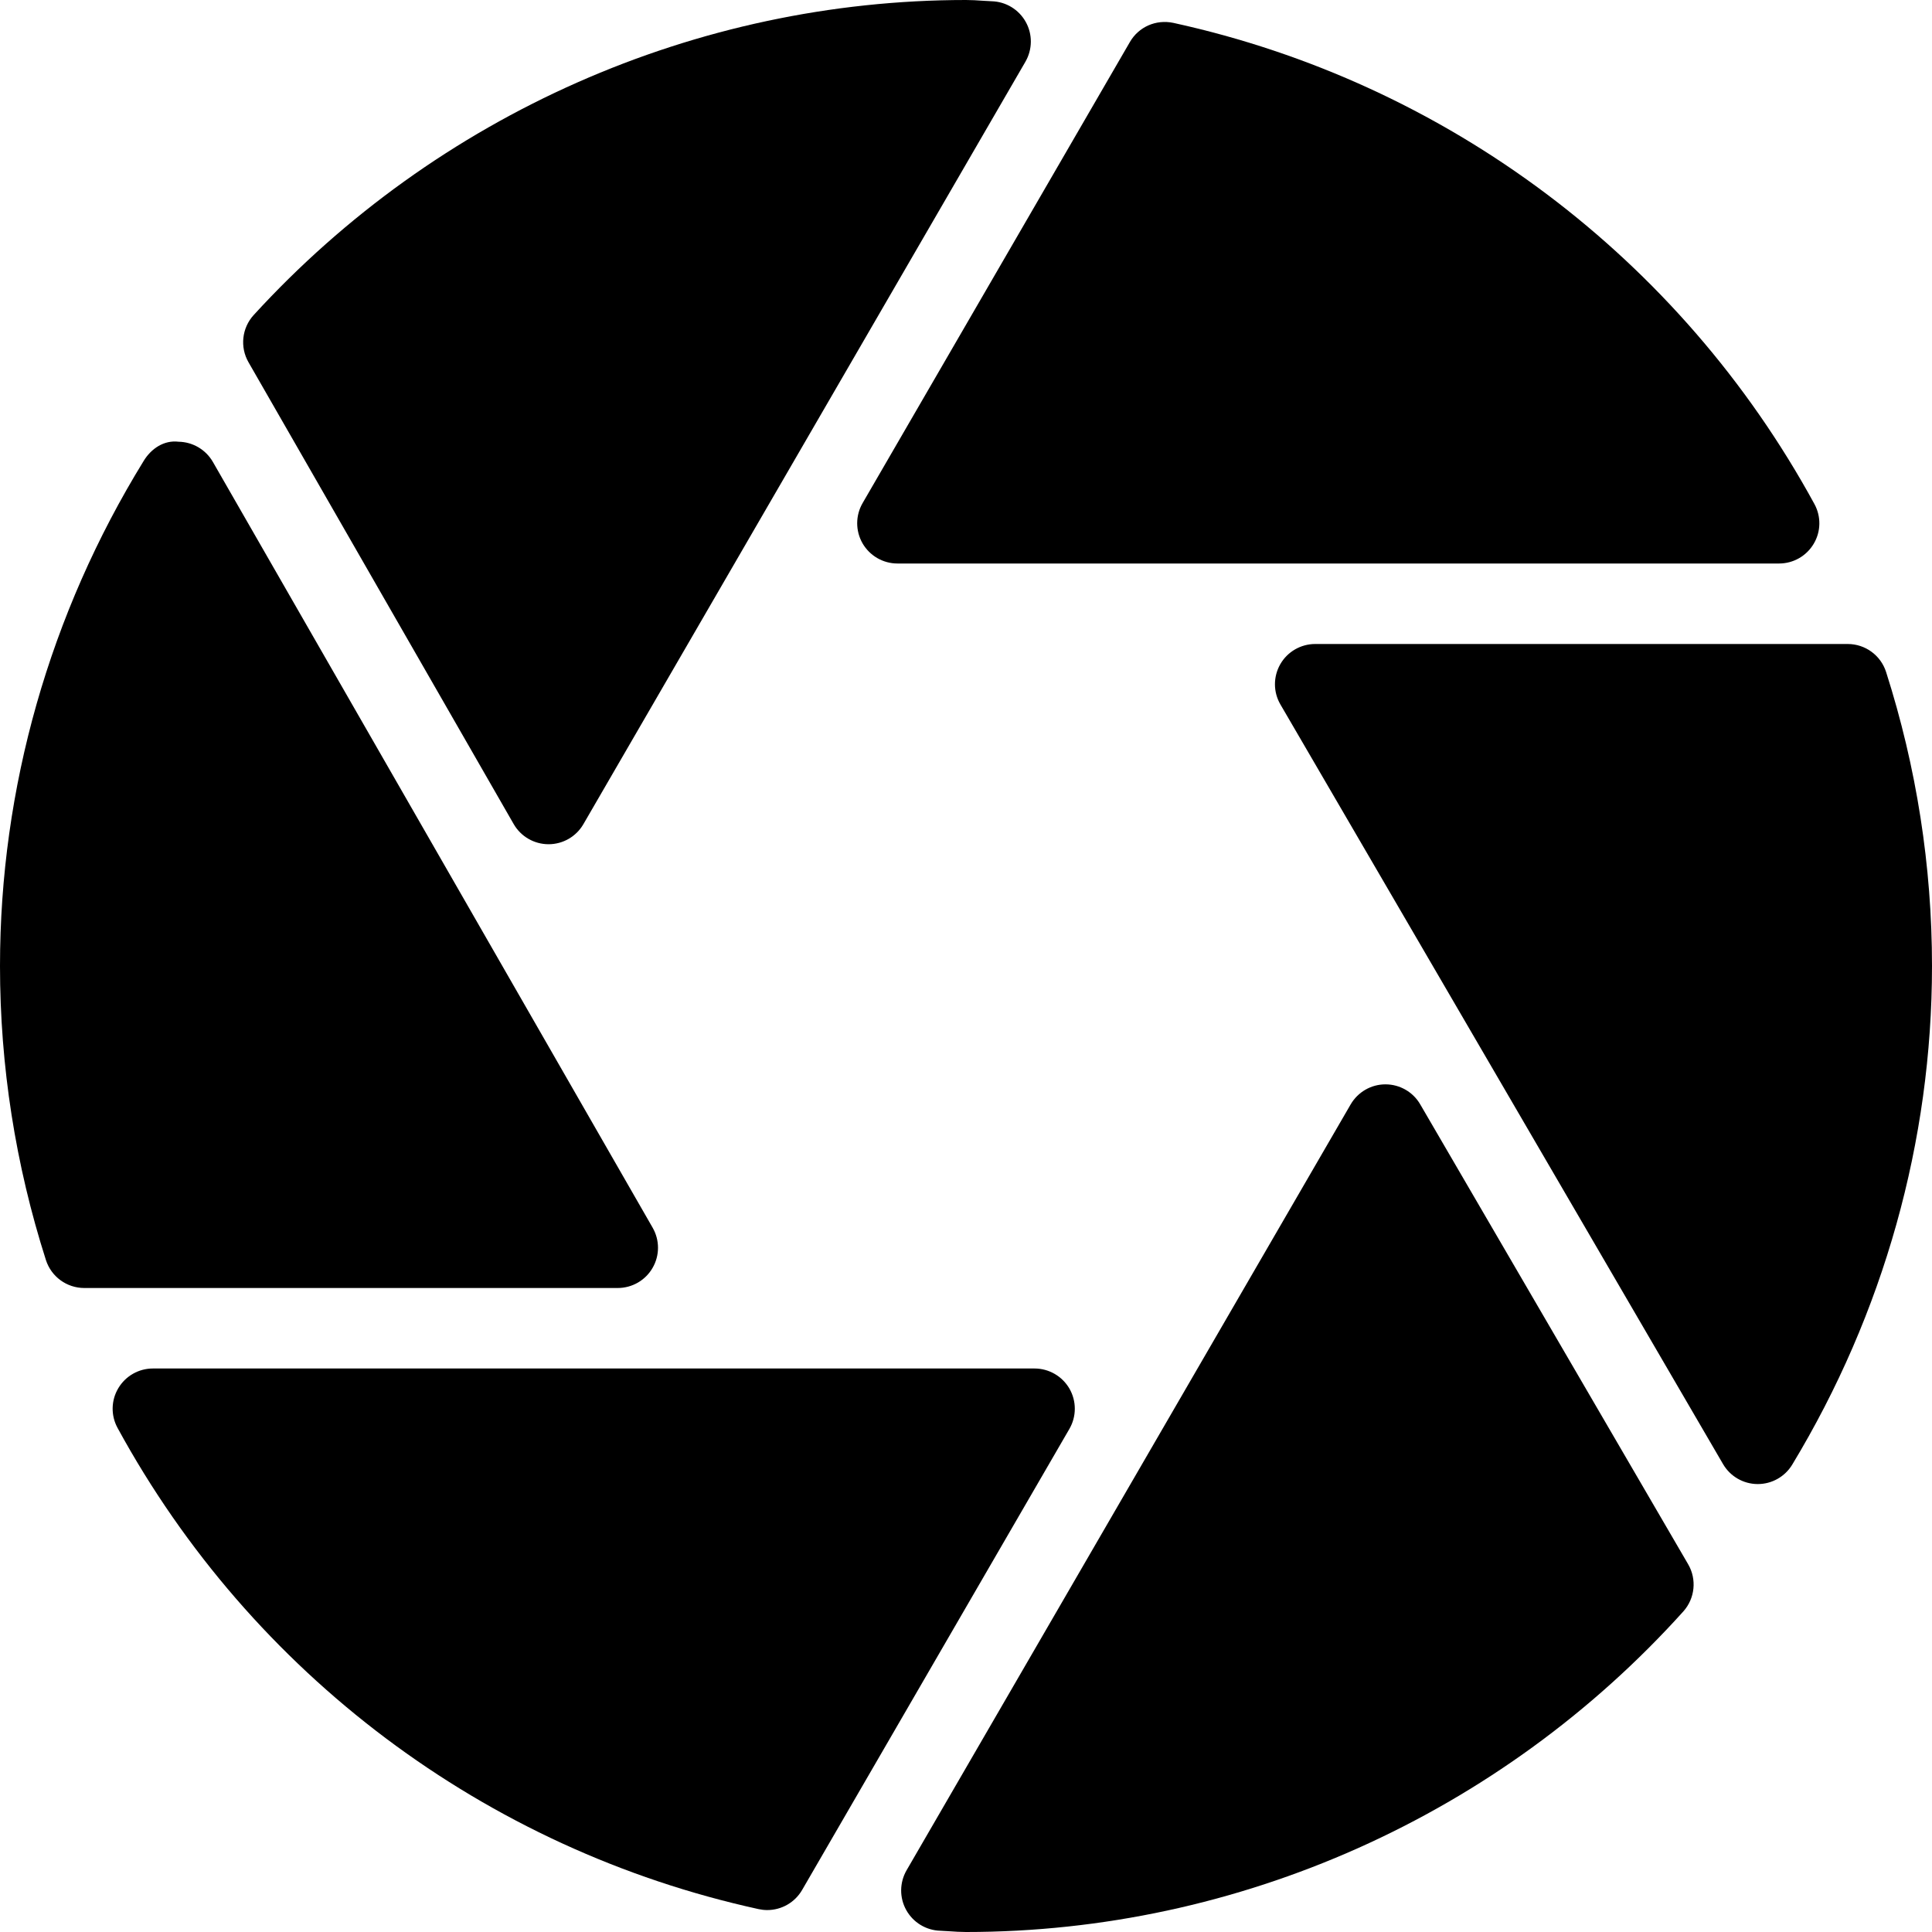 <svg xml:space="preserve" style="enable-background:new 0 0 512 512;" viewBox="0 0 512 512" y="0px" x="0px" xmlns:xlink="http://www.w3.org/1999/xlink" xmlns="http://www.w3.org/2000/svg" id="Layer_1" version="1.1">
<g>
	<g>
		<g>
			<path d="M499.833,178.083c-1.417-4.417-5.521-7.417-10.167-7.417H348.542c-3.813,0-7.354,2.042-9.25,5.354
				c-1.896,3.313-1.896,7.385,0.042,10.688L456.625,388c1.896,3.25,5.354,5.26,9.125,5.292c0.021,0,0.063,0,0.083,0
				c3.729,0,7.188-1.948,9.125-5.146C499.188,348.073,512,302.385,512,256C512,229.521,507.896,203.313,499.833,178.083z"></path>
			<path d="M228.583,143.99c1.917,3.302,5.438,5.344,9.25,5.344h233.646c3.771,0,7.25-1.99,9.167-5.219
				c1.938-3.24,2-7.25,0.188-10.552c-35.542-65.177-97.458-111.646-169.875-127.5c-4.625-0.979-9.208,1.063-11.521,5.063
				l-70.833,122.188C226.688,136.615,226.688,140.688,228.583,143.99z"></path>
			<path d="M376.375,292.667c-1.896-3.281-5.417-5.302-9.208-5.302c0,0,0,0-0.021,0c-3.792,0-7.292,2.031-9.208,5.313
				L240.25,495.646c-1.875,3.26-1.917,7.26-0.083,10.542c1.833,3.292,5.25,5.365,9,5.479l2.396,0.135
				C253.021,511.906,254.5,512,256,512c72.208,0,141.5-30.969,190.104-84.958c3.083-3.448,3.604-8.5,1.271-12.5L376.375,292.667z"></path>
			<path d="M172.938,336.01c1.917-3.292,1.917-7.354,0.021-10.656L56.417,122.417c-1.875-3.26-5.333-5.292-9.083-5.354
				c-3.896-0.479-7.292,1.854-9.25,5.073C13.167,162.604,0,208.885,0,256c0,26.479,4.104,52.688,12.167,77.917
				c1.417,4.417,5.521,7.417,10.167,7.417h141.375C167.521,341.333,171.042,339.302,172.938,336.01z"></path>
			<path d="M283.417,368.01c-1.917-3.302-5.438-5.344-9.25-5.344H40.521c-3.771,0-7.25,1.99-9.167,5.219
				c-1.938,3.24-2,7.25-0.188,10.552c35.542,65.177,97.458,111.646,169.875,127.5c0.771,0.167,1.542,0.25,2.292,0.25
				c3.75,0,7.292-1.979,9.229-5.313l70.833-122.188C285.313,375.385,285.313,371.313,283.417,368.01z"></path>
			<path d="M136.125,218.375c1.896,3.302,5.417,5.344,9.229,5.354h0.021c3.813,0,7.313-2.021,9.229-5.313L271.75,16.354
				c1.875-3.26,1.917-7.26,0.083-10.542c-1.833-3.292-5.25-5.365-9-5.479l-2.396-0.135C258.979,0.094,257.5,0,256,0
				C184.542,0,115.75,30.427,67.229,83.49c-3.125,3.427-3.688,8.479-1.375,12.51L136.125,218.375z"></path>
		</g>
	</g>
</g>
<g>
</g>
<g>
</g>
<g>
</g>
<g>
</g>
<g>
</g>
<g>
</g>
<g>
</g>
<g>
</g>
<g>
</g>
<g>
</g>
<g>
</g>
<g>
</g>
<g>
</g>
<g>
</g>
<g>
</g>
</svg>
